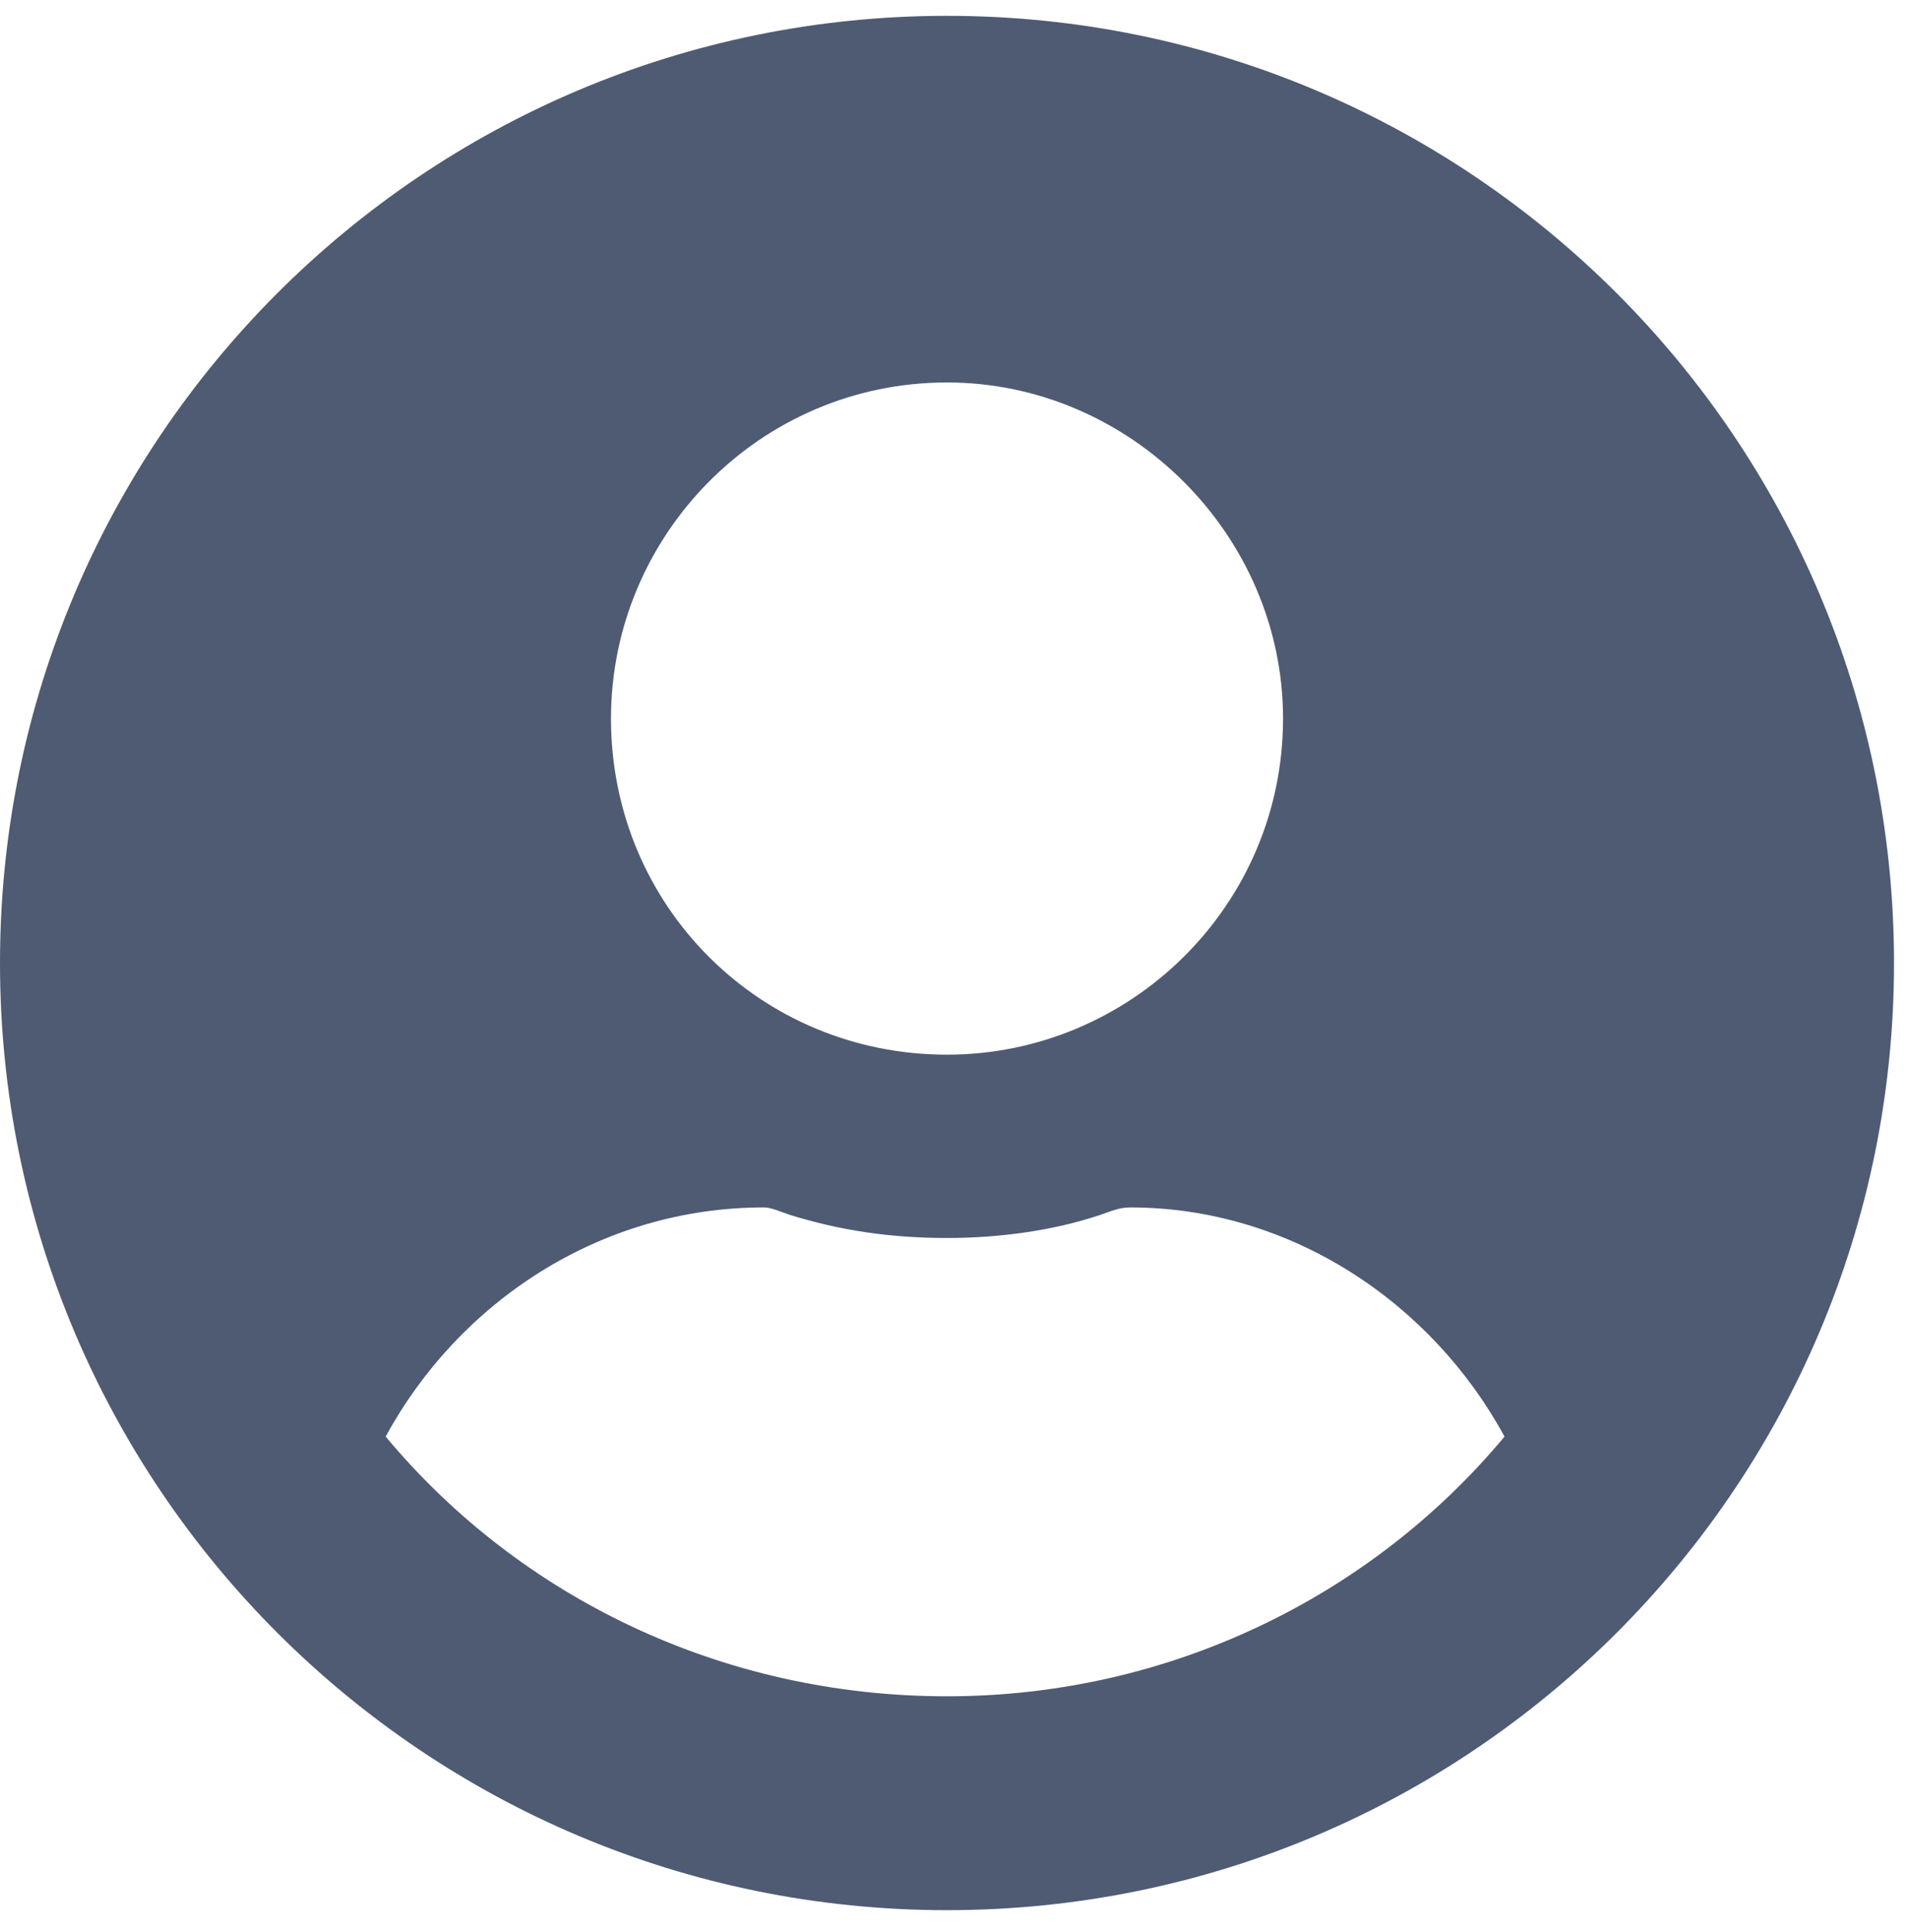 <svg width="81" height="82" viewBox="0 0 81 82" fill="none" xmlns="http://www.w3.org/2000/svg">
<path d="M40.203 0.672C62.412 0.672 80.406 18.666 80.406 40.875C80.406 63.084 62.412 81.078 40.203 81.078C17.994 81.078 0 63.084 0 40.875C0 18.666 17.994 0.672 40.203 0.672ZM40.203 16.234C32.26 16.234 25.938 22.719 25.938 30.5C25.938 38.443 32.26 44.766 40.203 44.766C47.984 44.766 54.469 38.443 54.469 30.5C54.469 22.719 47.984 16.234 40.203 16.234ZM40.203 72C49.605 72 58.197 67.785 63.871 60.977C60.791 55.303 54.793 51.25 47.984 51.25C47.498 51.25 47.174 51.412 46.688 51.574C44.742 52.223 42.473 52.547 40.203 52.547C37.772 52.547 35.664 52.223 33.557 51.574C33.07 51.412 32.746 51.25 32.422 51.25C25.451 51.25 19.453 55.303 16.373 60.977C22.047 67.785 30.639 72 40.203 72Z" fill="#4E5B73"/>
</svg>
